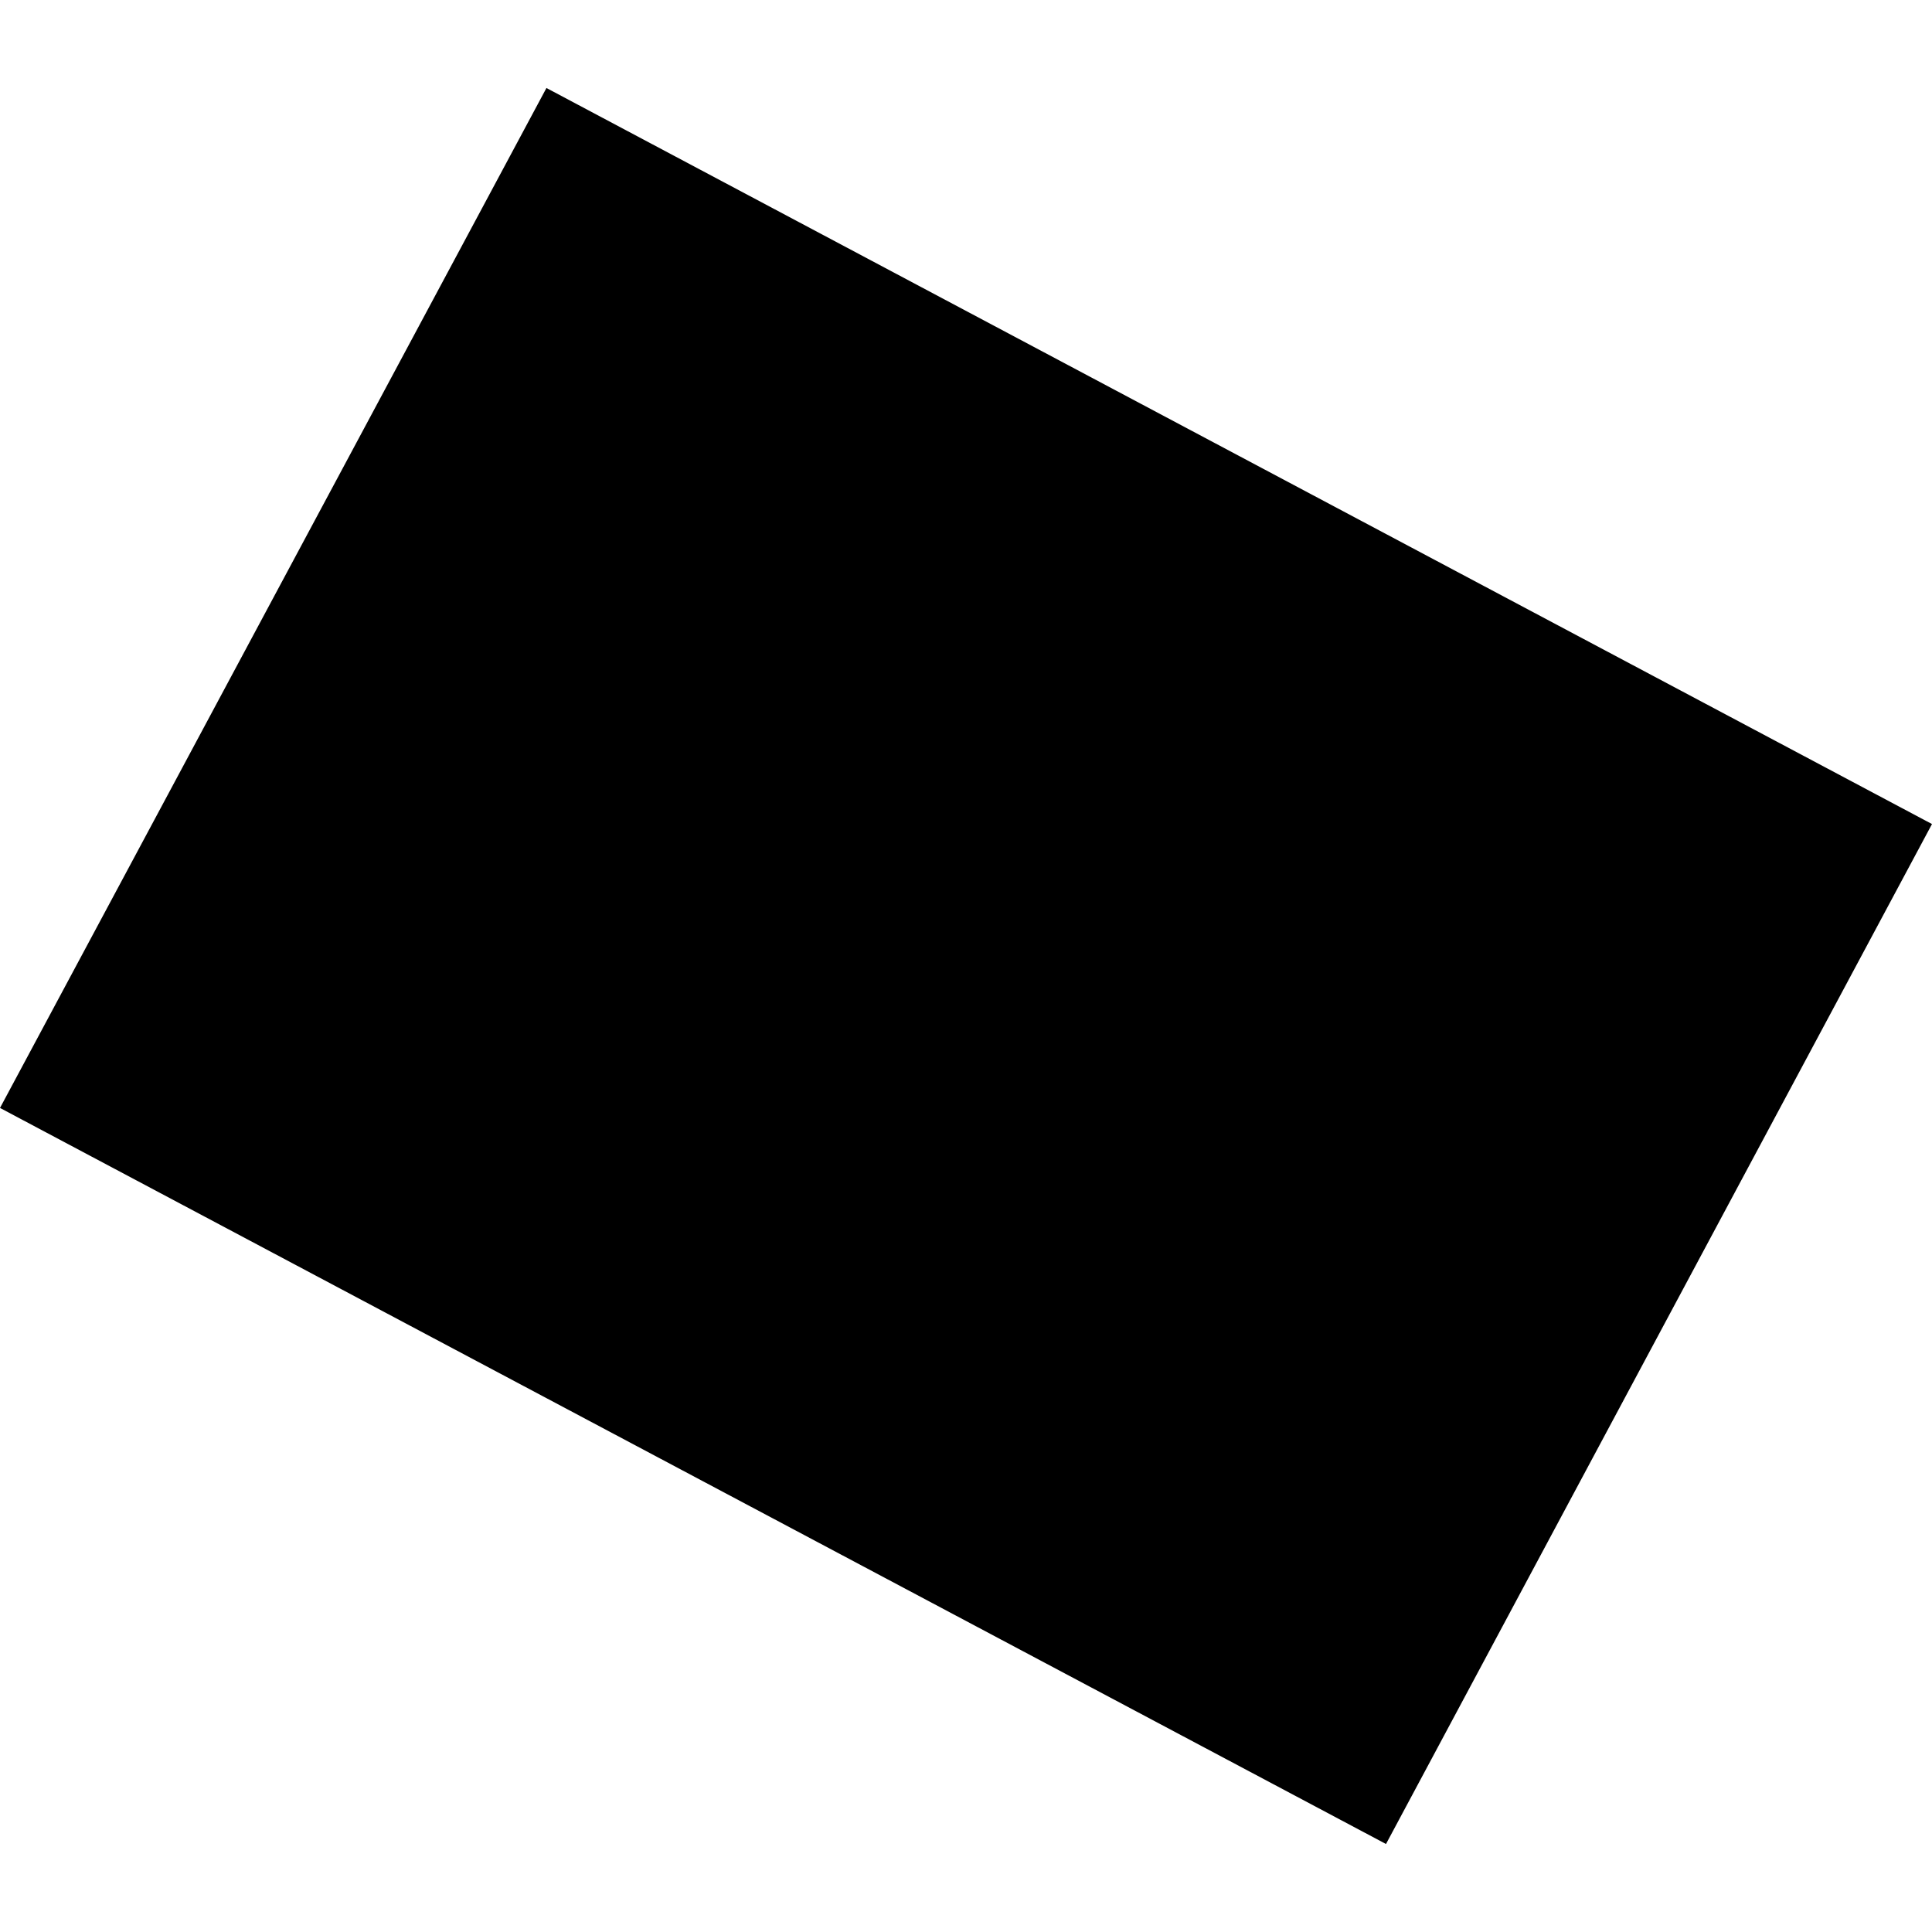 <?xml version="1.0" encoding="utf-8" standalone="no"?>
<!DOCTYPE svg PUBLIC "-//W3C//DTD SVG 1.1//EN"
  "http://www.w3.org/Graphics/SVG/1.1/DTD/svg11.dtd">
<!-- Created with matplotlib (https://matplotlib.org/) -->
<svg height="288pt" version="1.1" viewBox="0 0 288 288" width="288pt" xmlns="http://www.w3.org/2000/svg" xmlns:xlink="http://www.w3.org/1999/xlink">
 <defs>
  <style type="text/css">
*{stroke-linecap:butt;stroke-linejoin:round;}
  </style>
 </defs>
 <g id="figure_1">
  <g id="patch_1">
   <path d="M 0 288 
L 288 288 
L 288 0 
L 0 0 
z
" style="fill:none;opacity:0;"/>
  </g>
  <g id="axes_1">
   <g id="PatchCollection_1">
    <path clip-path="url(#pd76b414413)" d="M 81.457 13.118 
L 288 122.84 
L 206.609 274.882 
L 0 165.159 
L 81.457 13.118 
"/>
   </g>
  </g>
 </g>
 <defs>
  <clipPath id="pd76b414413">
   <rect height="261.765" width="288" x="0" y="13.118"/>
  </clipPath>
 </defs>
</svg>
